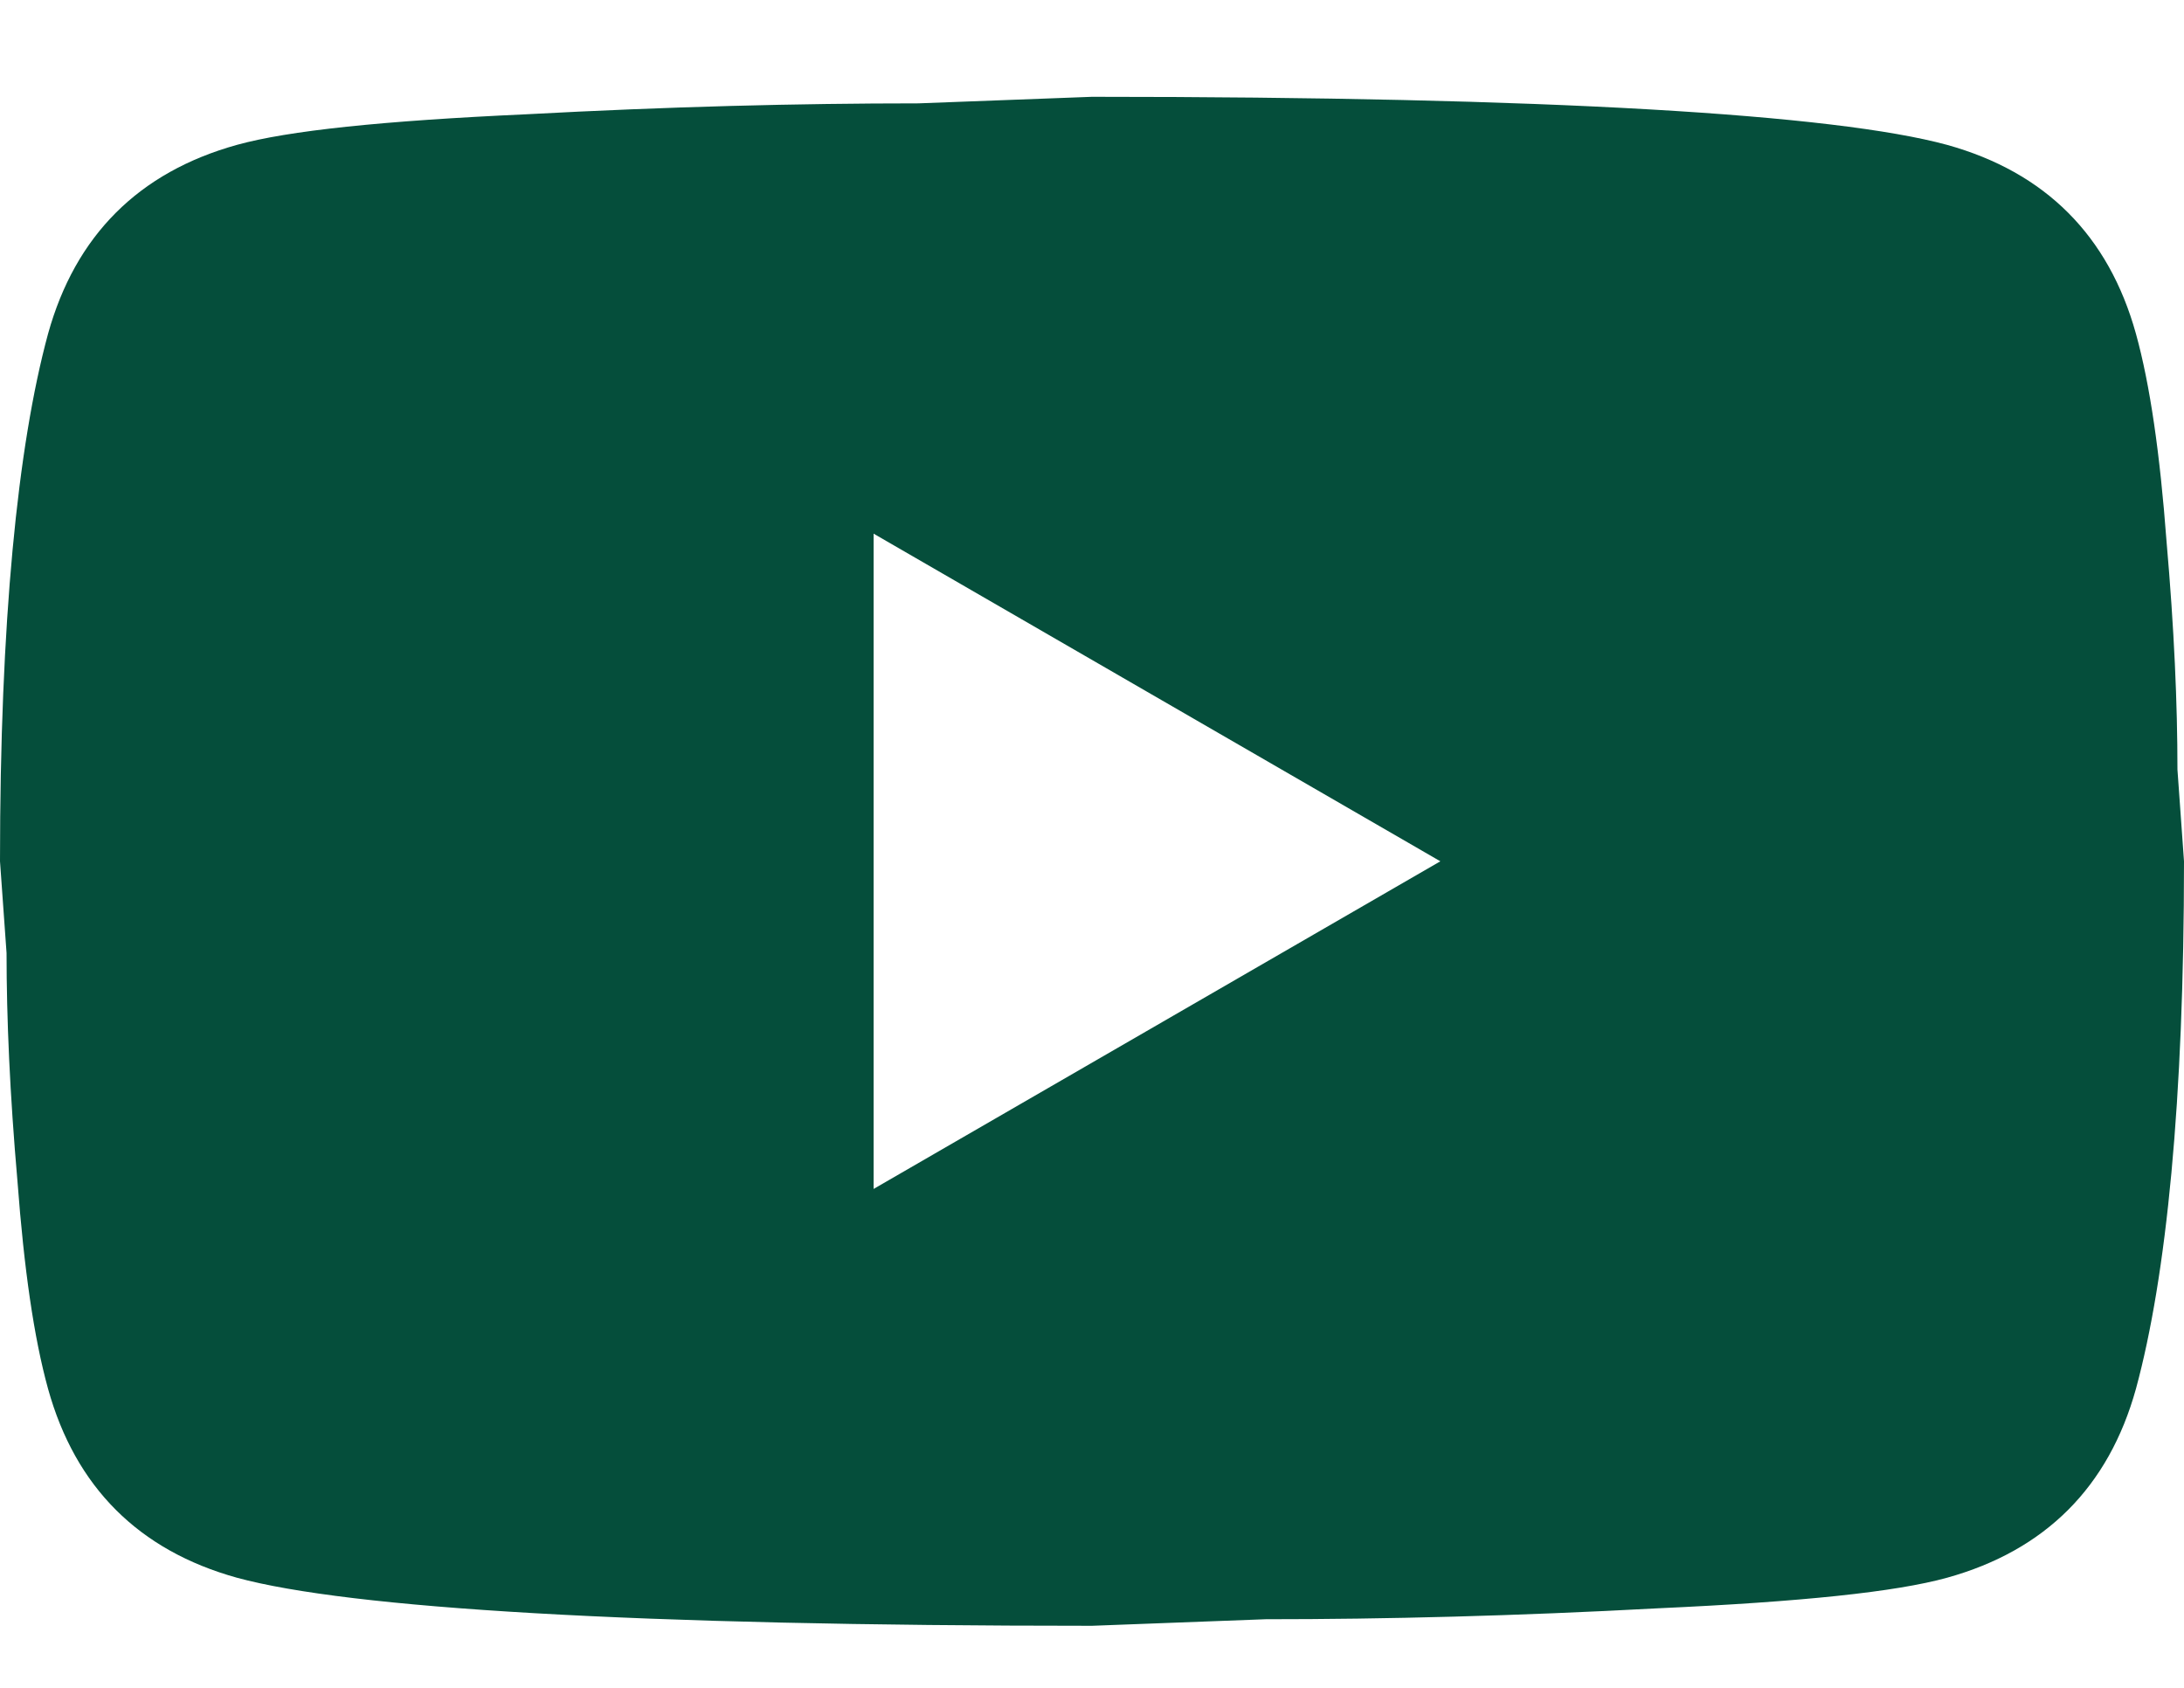 <svg width="22" height="17" viewBox="0 0 22 17" fill="none" xmlns="http://www.w3.org/2000/svg">
<path d="M8.8 11.975L14.509 8.675L8.8 5.375V11.975ZM21.516 3.362C21.659 3.879 21.758 4.572 21.824 5.452C21.901 6.332 21.934 7.091 21.934 7.751L22 8.675C22 11.084 21.824 12.855 21.516 13.988C21.241 14.978 20.603 15.616 19.613 15.891C19.096 16.034 18.15 16.133 16.698 16.199C15.268 16.276 13.959 16.309 12.749 16.309L11 16.375C6.391 16.375 3.52 16.199 2.387 15.891C1.397 15.616 0.759 14.978 0.484 13.988C0.341 13.471 0.242 12.778 0.176 11.898C0.099 11.018 0.066 10.259 0.066 9.599L0 8.675C0 6.266 0.176 4.495 0.484 3.362C0.759 2.372 1.397 1.734 2.387 1.459C2.904 1.316 3.85 1.217 5.302 1.151C6.732 1.074 8.041 1.041 9.251 1.041L11 0.975C15.609 0.975 18.48 1.151 19.613 1.459C20.603 1.734 21.241 2.372 21.516 3.362Z" fill="#054E3B"/>
</svg>
